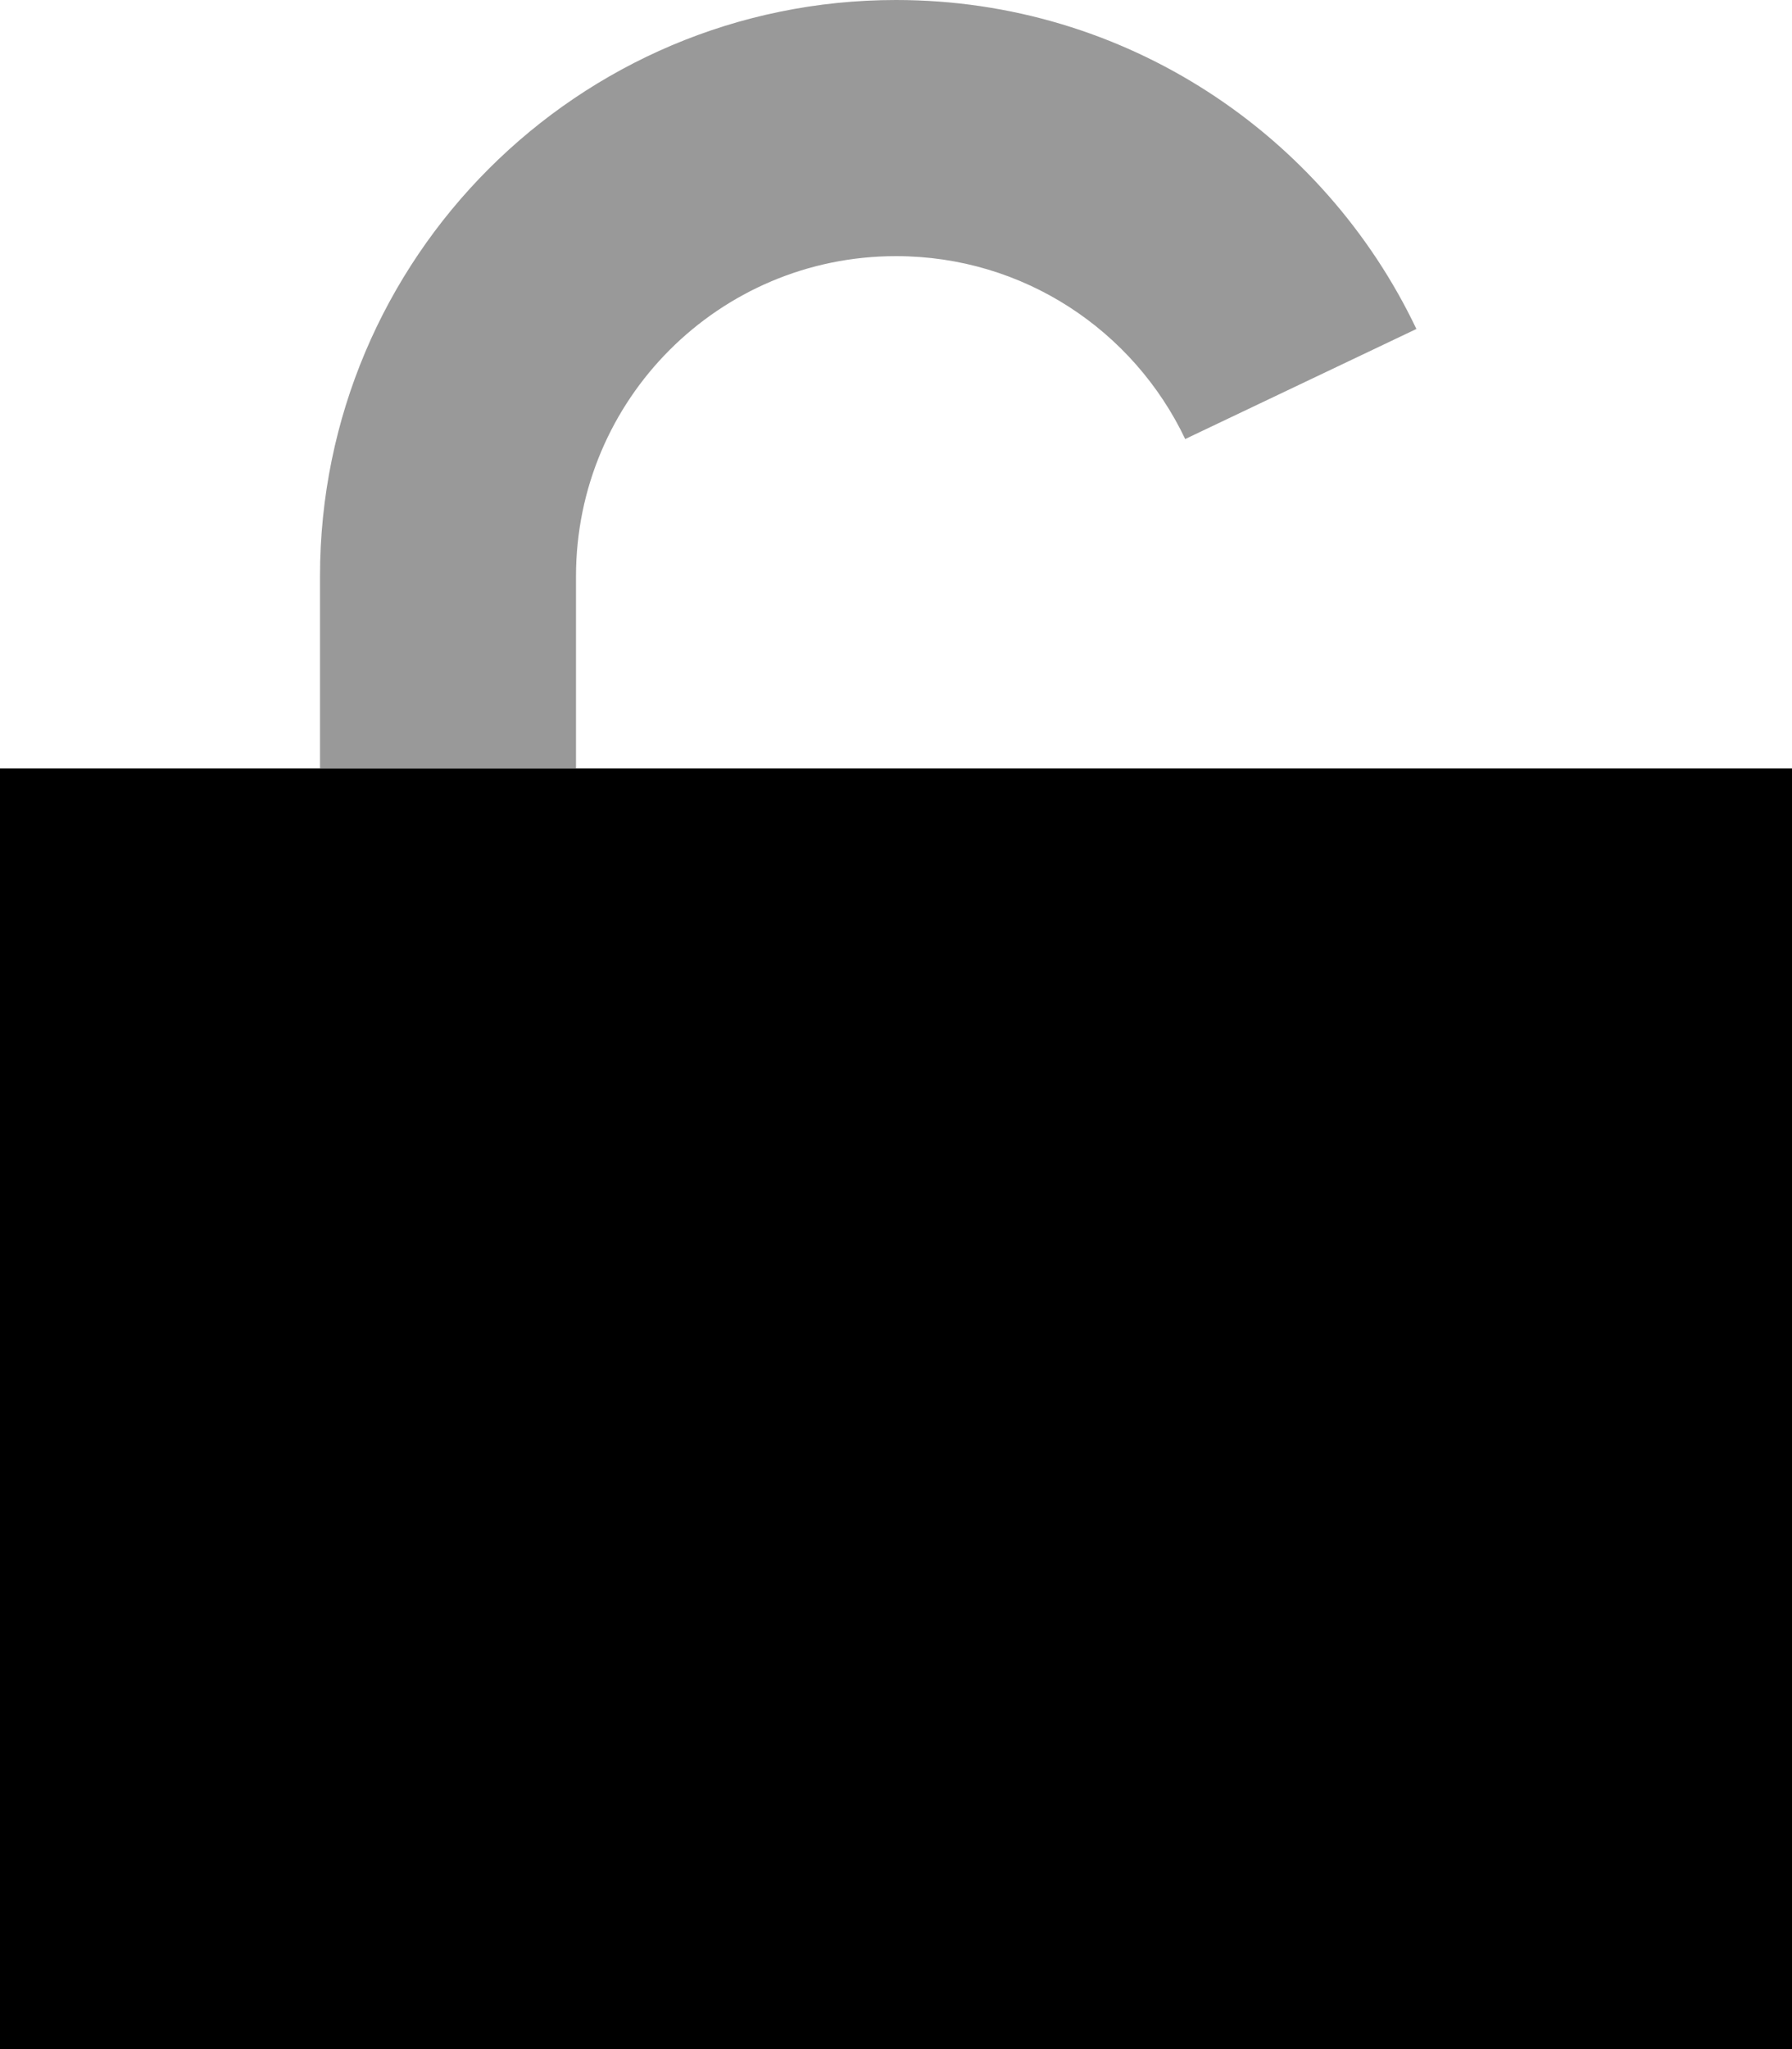 <svg xmlns="http://www.w3.org/2000/svg" viewBox="0 0 448 512"><!--! Font Awesome Pro 6.7.2 by @fontawesome - https://fontawesome.com License - https://fontawesome.com/license (Commercial License) Copyright 2024 Fonticons, Inc. --><defs><style>.fa-secondary{opacity:.4}</style></defs><path class="fa-secondary" d="M80 144l0 48 64 0 0-48c0-44.2 35.8-80 80-80c31.9 0 59.4 18.6 72.3 45.7l57.8-27.5C331 33.7 281.5 0 224 0C144.5 0 80 64.5 80 144z"/><path class="fa-primary" d="M0 192H448V512H0V192z"/></svg>